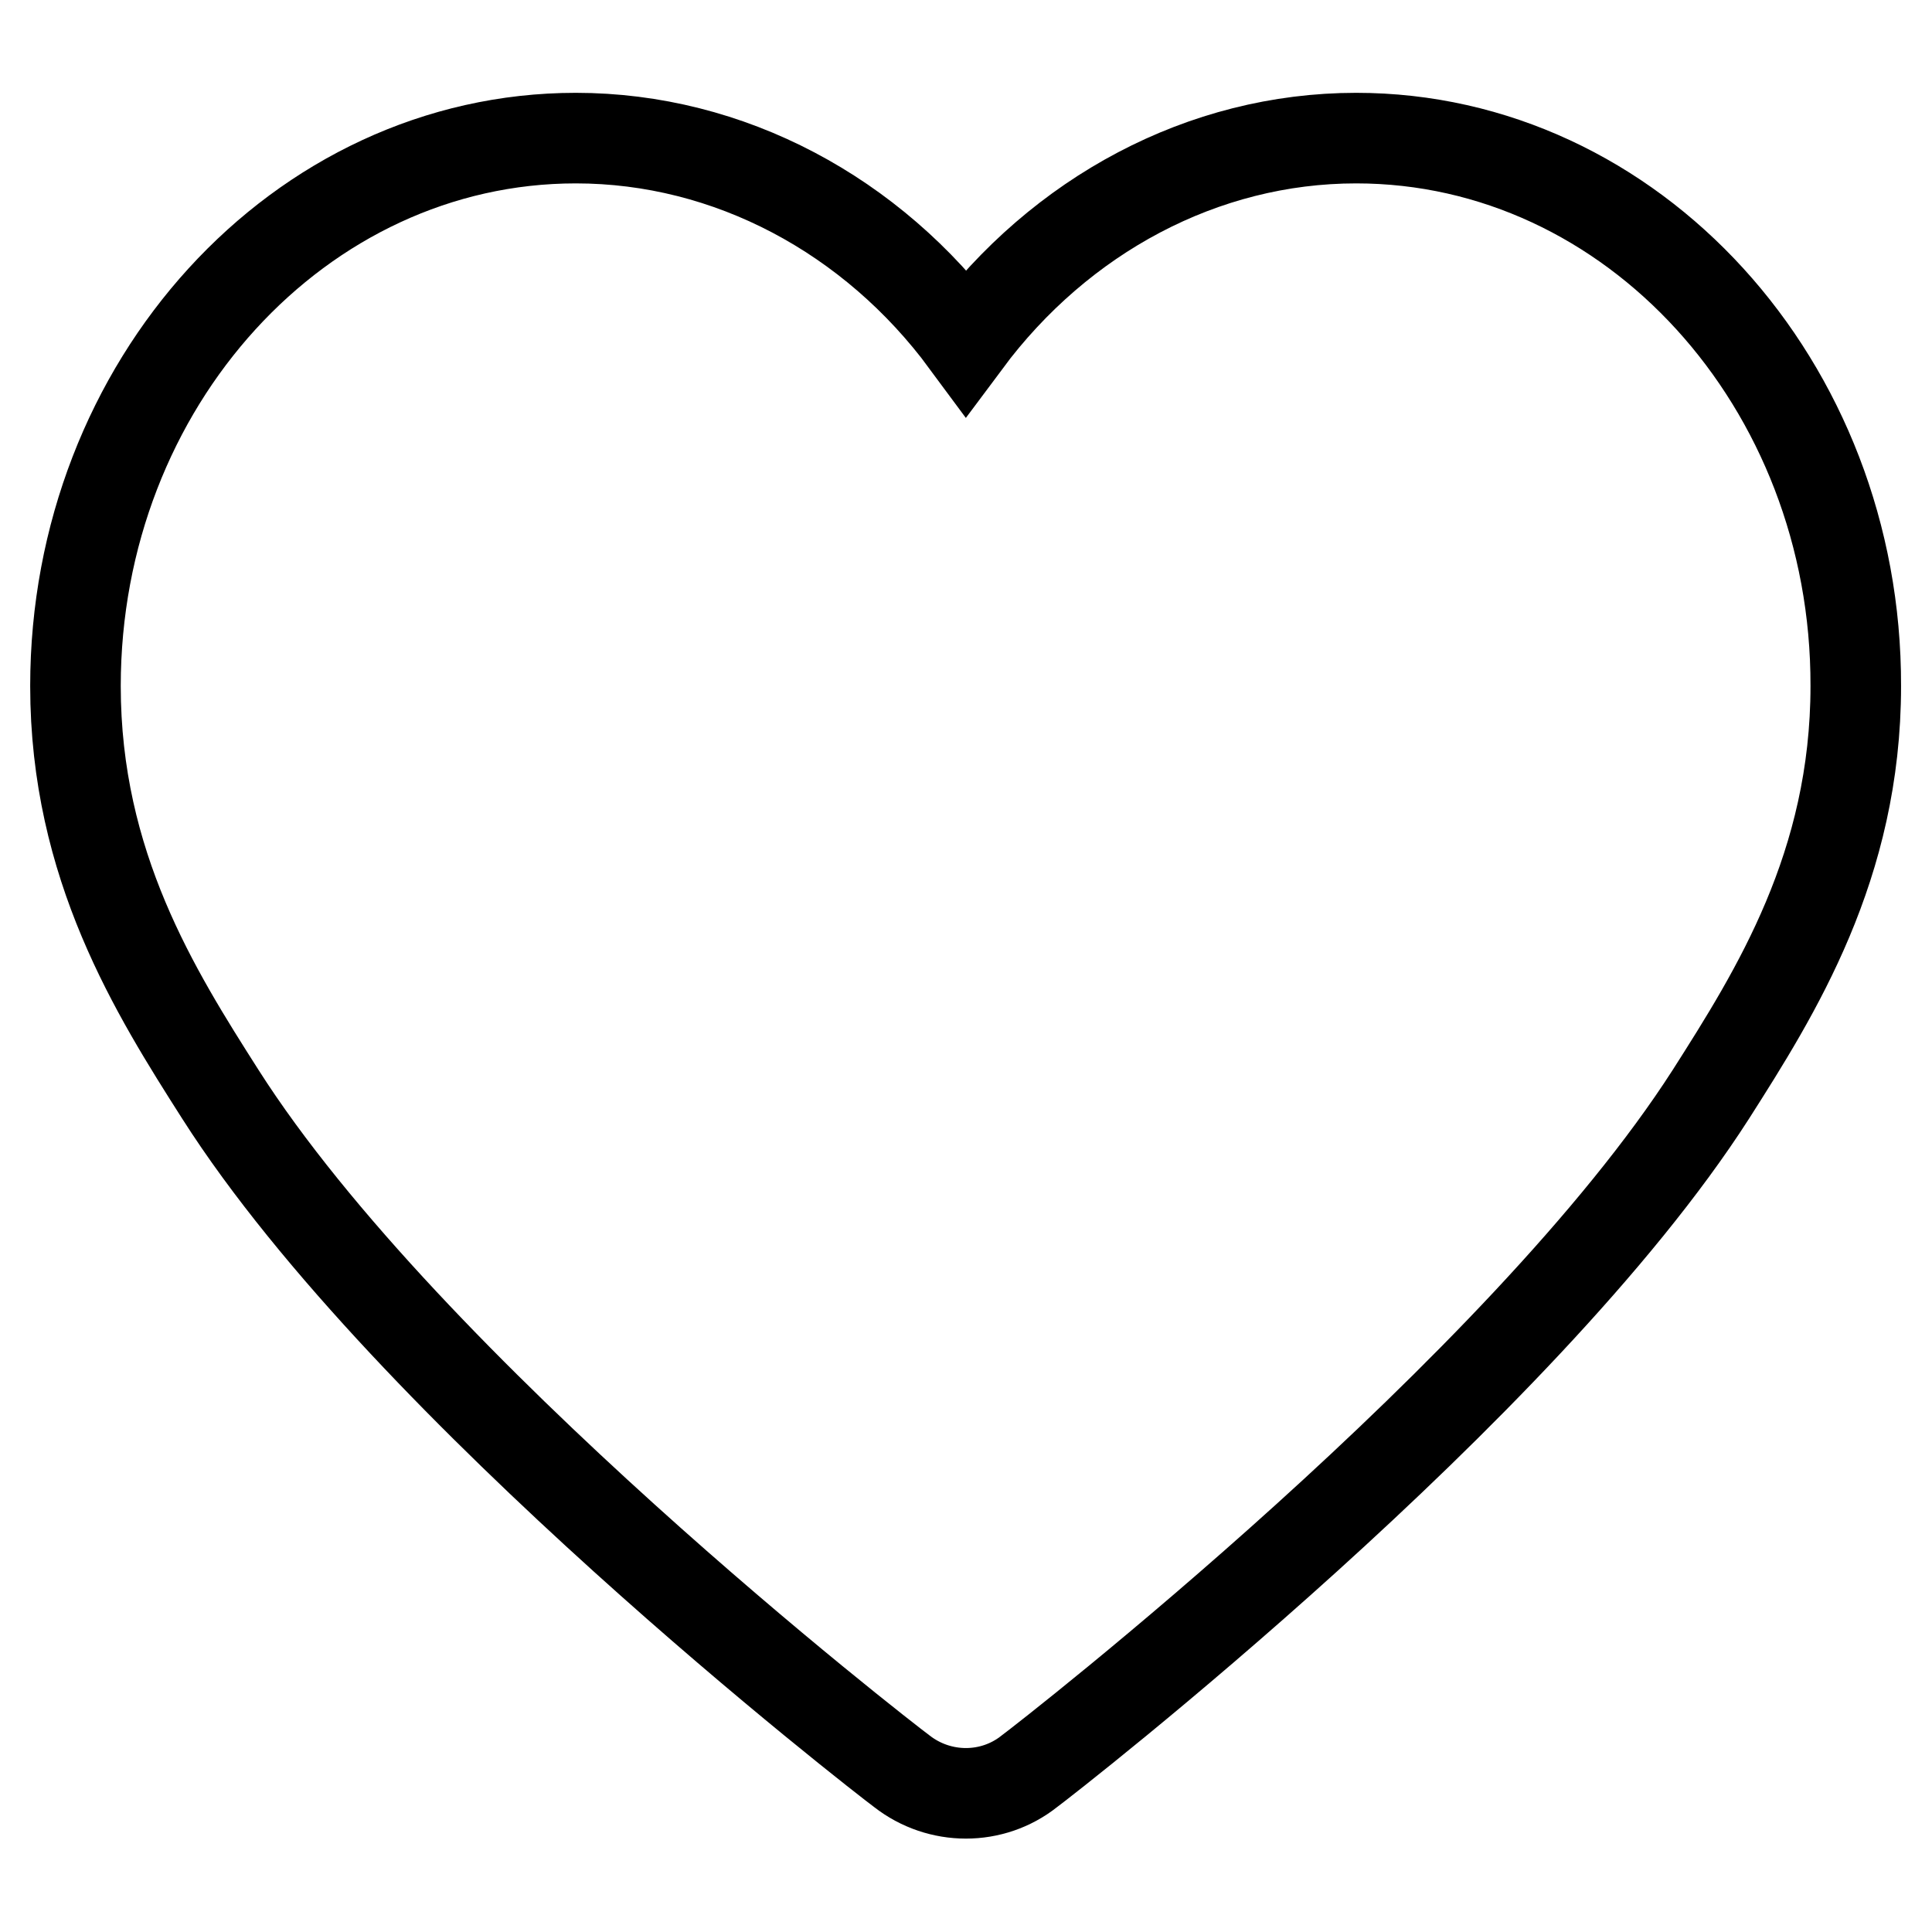 <?xml version="1.0" encoding="utf-8"?>
<!-- Svg Vector Icons : http://www.onlinewebfonts.com/icon -->
<!DOCTYPE svg PUBLIC "-//W3C//DTD SVG 1.1//EN" "http://www.w3.org/Graphics/SVG/1.1/DTD/svg11.dtd">
<svg version="1.1" xmlns="http://www.w3.org/2000/svg" xmlns:xlink="http://www.w3.org/1999/xlink" x="0px" y="0px" viewBox="0 0 256 256" enable-background="new 0 0 256 256" xml:space="preserve">
<g> <path stroke-width="12" fill-opacity="0" stroke="#000000"  d="M179.7,18.3c-20.3,0-39.2,10.2-51.7,27c-12.4-16.8-31.4-27-51.7-27C39.7,18.3,10,50.9,10,90.9 c0,23.8,10.6,40.6,19.2,54.1c24.9,39.1,87.6,87.7,90.3,89.7c5,3.9,12,3.9,16.9,0c2.7-2,65.3-50.7,90.3-89.7 c8.6-13.5,19.2-30.3,19.2-54.1C246,50.9,216.3,18.3,179.7,18.3z"/></g>
</svg>
